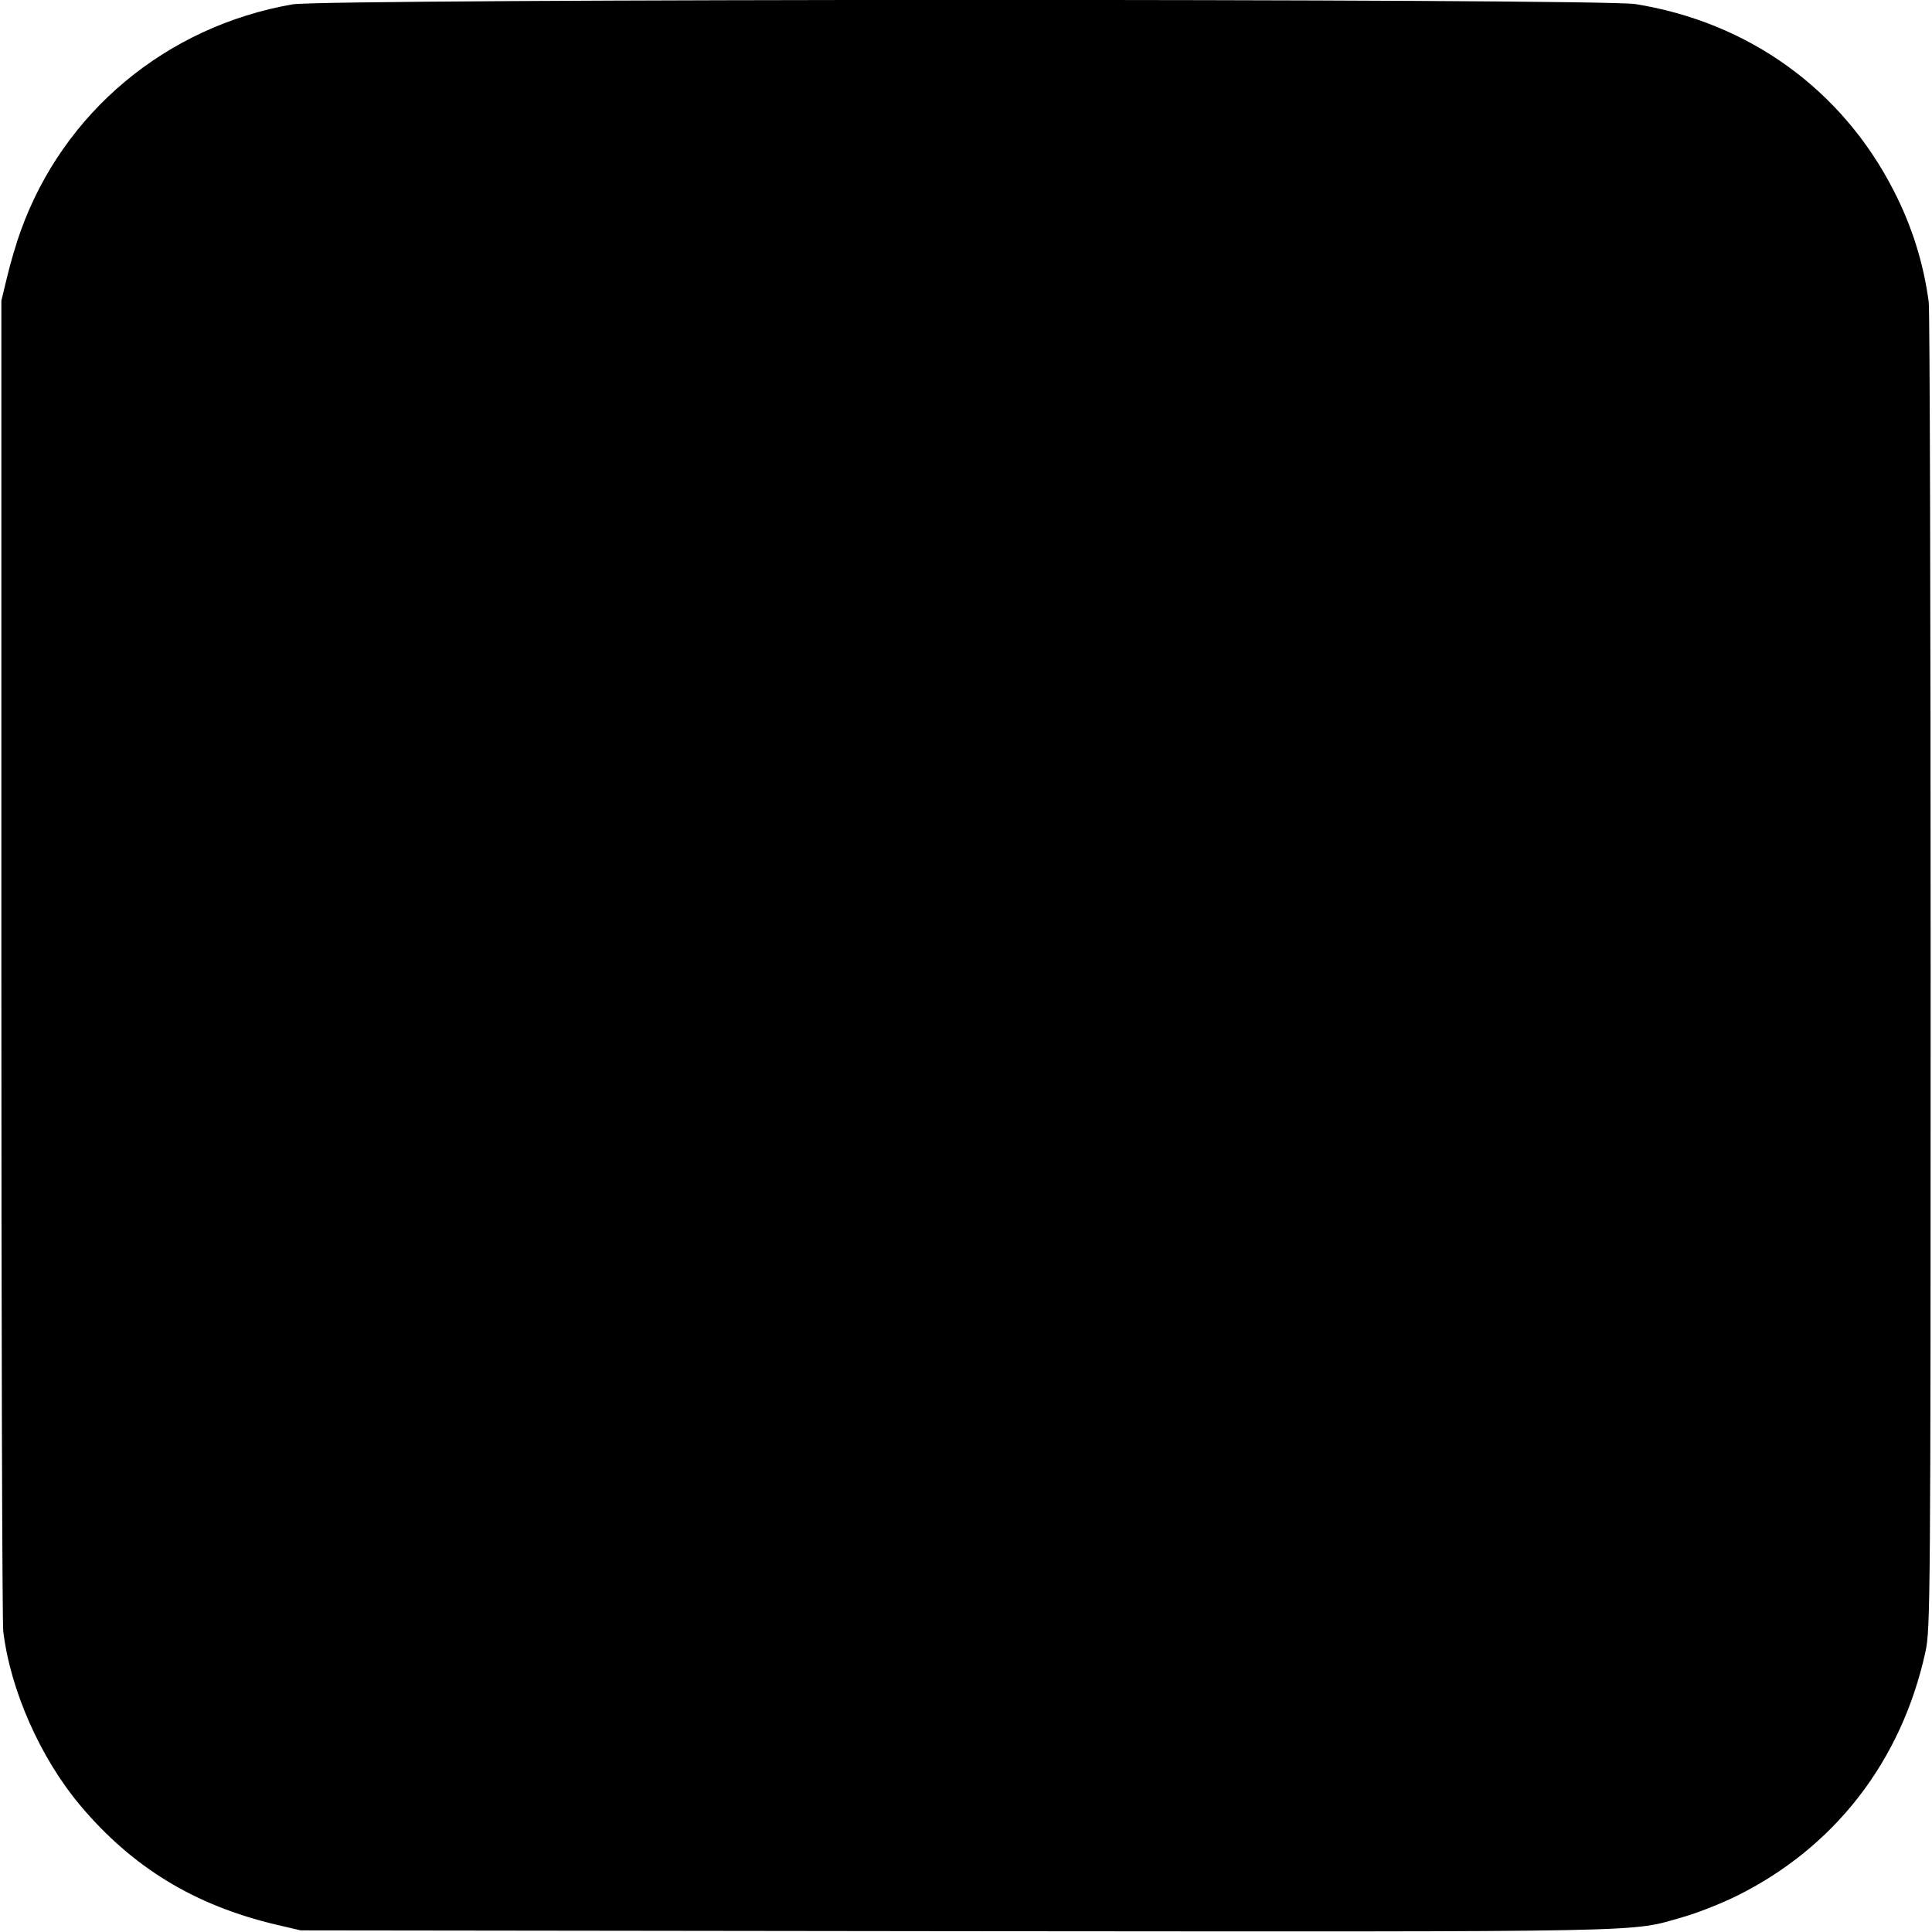 <?xml version="1.0" standalone="no"?>
<!DOCTYPE svg PUBLIC "-//W3C//DTD SVG 20010904//EN"
 "http://www.w3.org/TR/2001/REC-SVG-20010904/DTD/svg10.dtd">
<svg version="1.0" xmlns="http://www.w3.org/2000/svg"
 width="710pt" height="710pt" viewBox="0 0 710 710"
 preserveAspectRatio="xMidYMid meet">
<g transform="translate(0,710) scale(0.1,-0.1)"
fill="#000000" stroke="none">
<path d="M1075 7084 c-464 -81 -842 -396 -999 -833 -15 -41 -37 -115 -49 -165
l-22 -91 0 -2415 c0 -1328 3 -2442 7 -2475 26 -216 136 -465 283 -640 192
-228 420 -367 720 -438 l90 -21 2410 -3 c2613 -2 2470 -5 2670 52 50 14 137
48 194 76 362 178 609 496 697 899 18 82 19 179 19 2495 0 1326 -3 2435 -7
2465 -19 142 -61 278 -129 410 -190 371 -532 618 -949 685 -128 21 -4817 20
-4935 -1z"/>
</g>
</svg>
